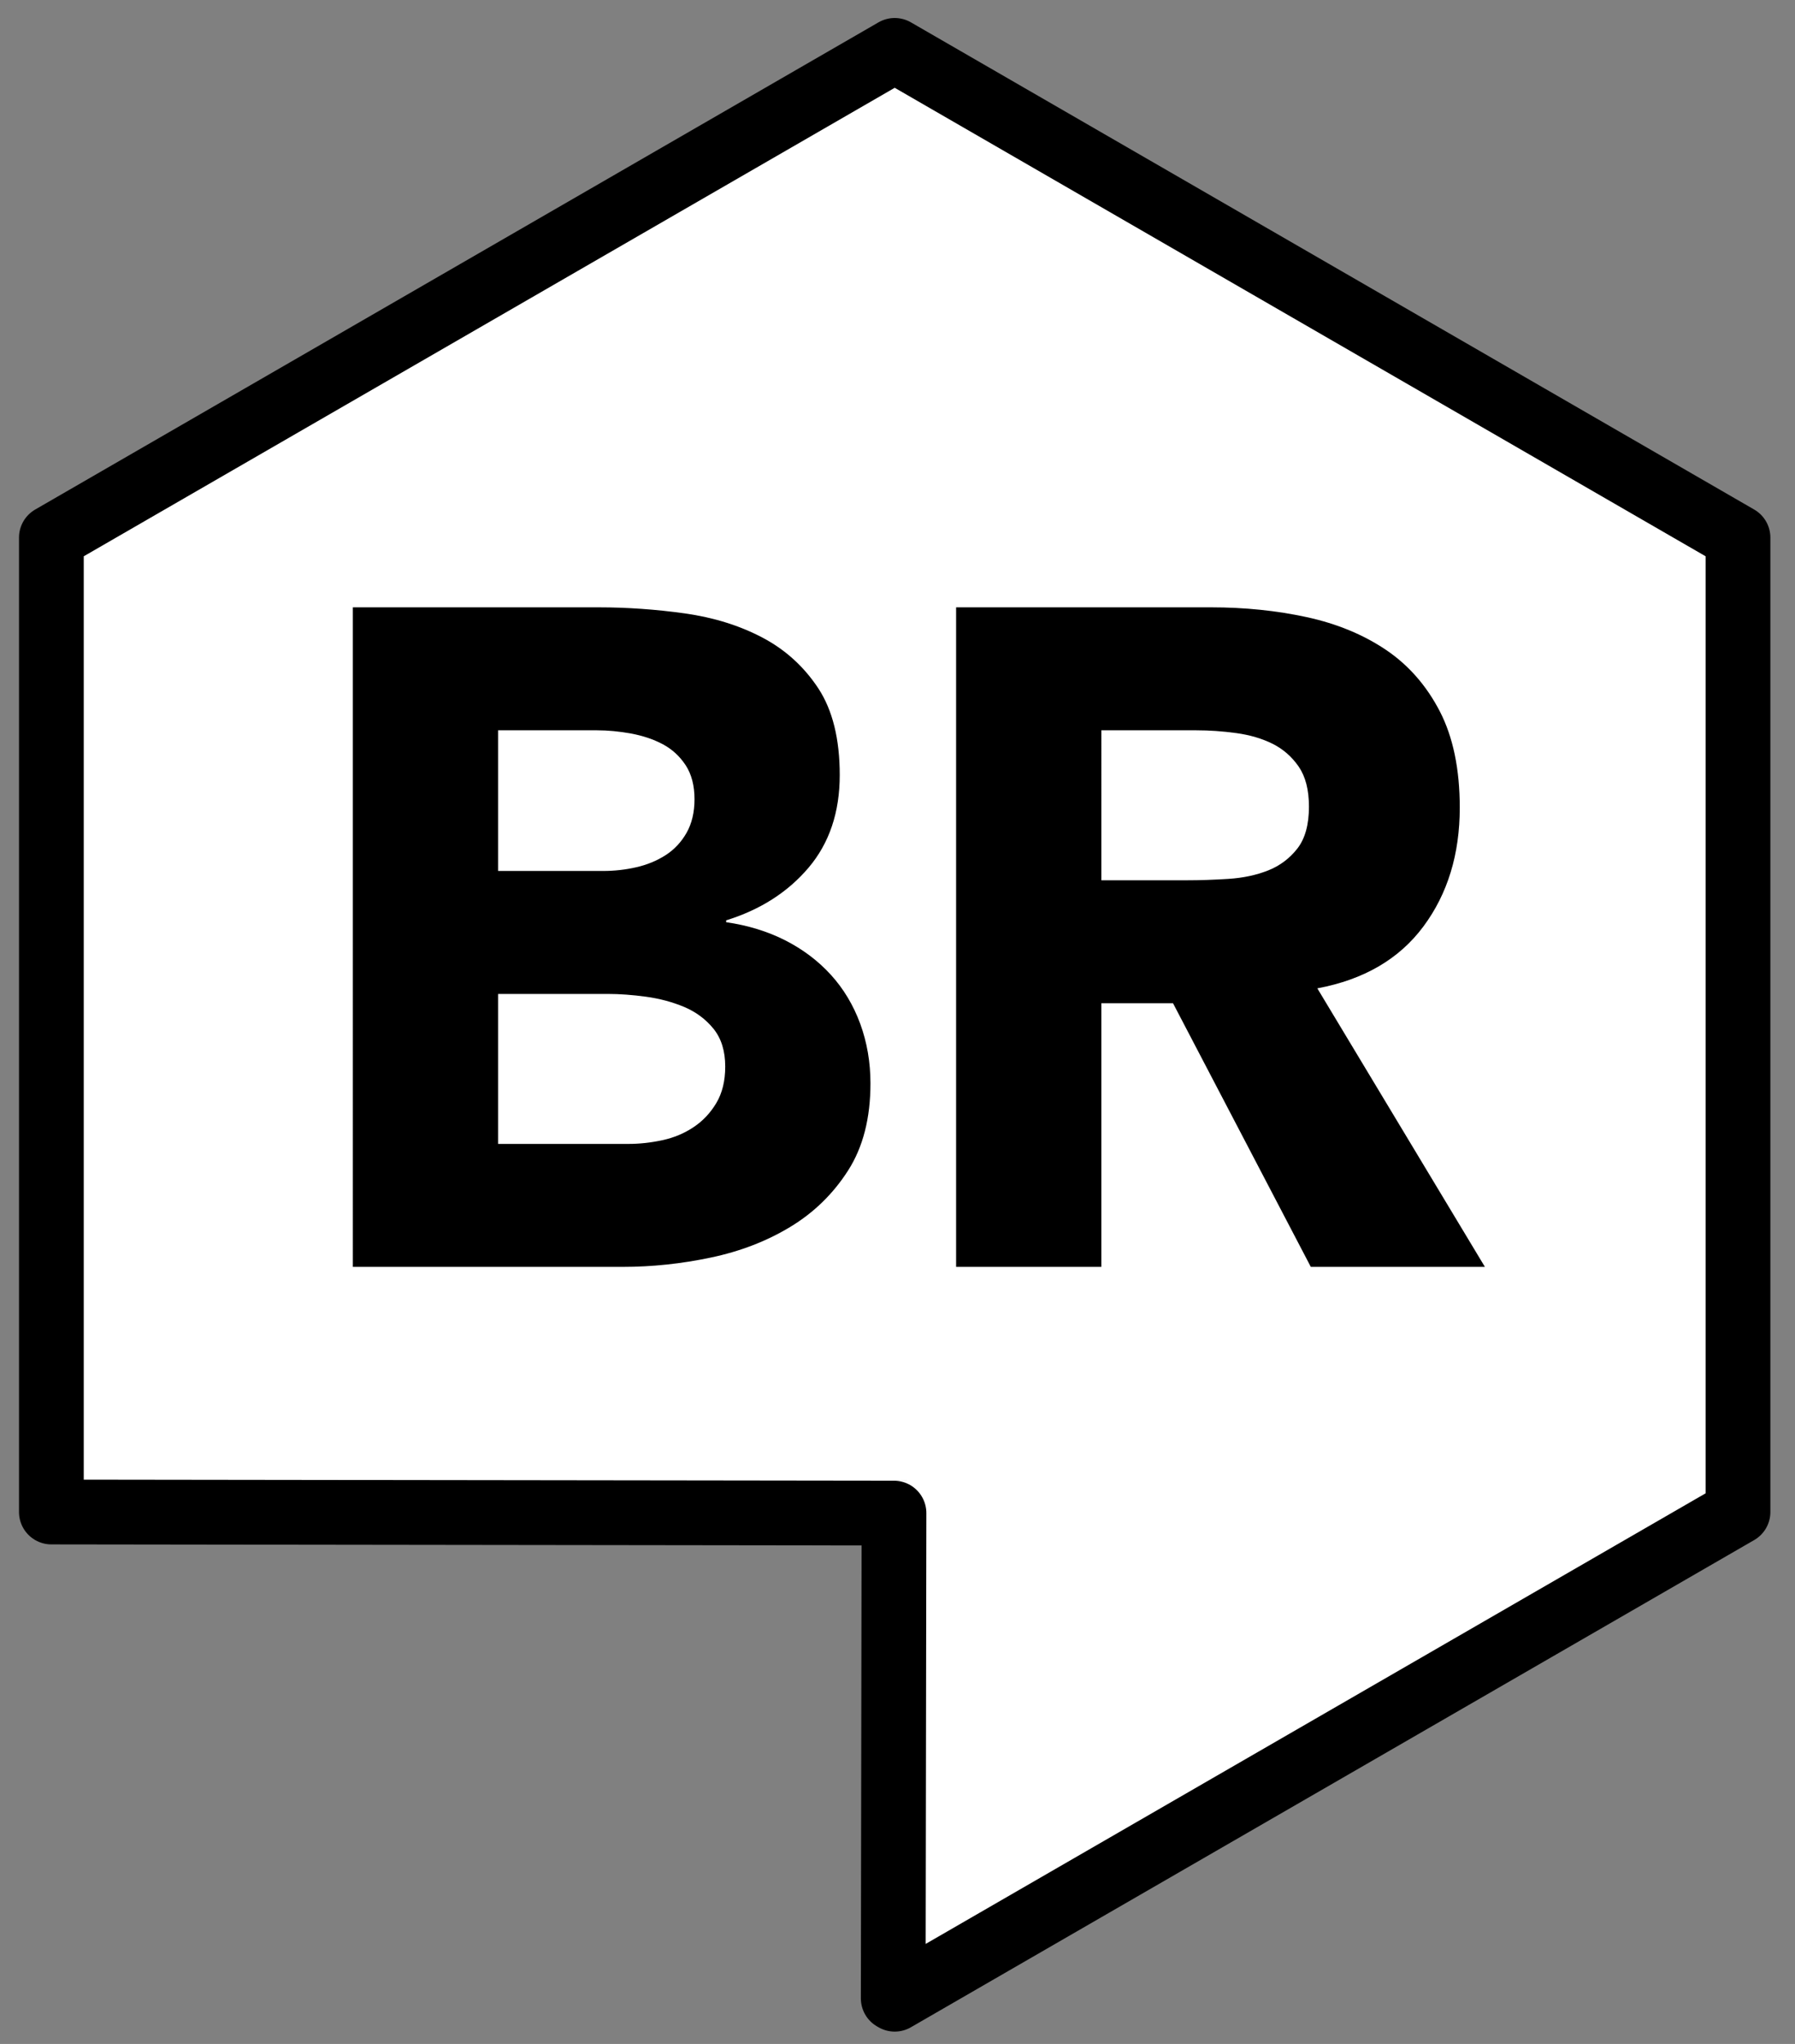 <?xml version="1.0" encoding="utf-8"?>
<!-- Generator: $$$/GeneralStr/196=Adobe Illustrator 27.6.0, SVG Export Plug-In . SVG Version: 6.00 Build 0)  -->
<svg version="1.1" id="Ebene_1" xmlns="http://www.w3.org/2000/svg" xmlns:xlink="http://www.w3.org/1999/xlink" x="0px" y="0px"
	 viewBox="0 0 424.18 482.71" style="enable-background:new 0 0 424.18 482.71;" xml:space="preserve">
<rect x="0" y="0" width="424.18" height="482.71" fill="#808080" stroke="none"/>
<style type="text/css">
	.st0{fill:#010202;stroke:#000000;stroke-width:10;stroke-linecap:round;stroke-linejoin:round;stroke-miterlimit:10;}
	.st1{fill:none;}
	.st2{fill:#FFFFFF;}
	.st3{fill:#FFFFFF;stroke:#FFFFFF;stroke-width:10;stroke-linecap:round;stroke-linejoin:round;stroke-miterlimit:10;}
	.st4{fill:#FFFFFF;stroke:#000000;stroke-width:10;stroke-linecap:round;stroke-linejoin:round;stroke-miterlimit:10;}
	.st5{fill:#FFFFFF;stroke:#FFFFFF;stroke-width:10;stroke-linejoin:round;stroke-miterlimit:10;}
	.st6{fill:none;stroke:#000000;stroke-width:10;stroke-miterlimit:10;}
	.st7{fill:#FFFFFF;stroke:#000000;stroke-width:15.3;stroke-linejoin:round;stroke-miterlimit:10;}
	.st8{stroke:#000000;stroke-width:9.318;stroke-linejoin:round;stroke-miterlimit:10;}
	.st9{stroke:#000000;stroke-width:10;stroke-linejoin:round;stroke-miterlimit:10;}
</style>
<polygon class="st7" points="410.71,357.08 410.71,126.96 211.43,11.9 12.14,126.96 12.14,357.08 211.26,357.34 211.08,471.94 
	211.43,472.14 "/>
<g>
	<rect x="41.83" y="132.87" class="st1" width="336.53" height="223.47"/>
	<path d="M83.38,143.43h58.08c6.74,0,13.53,0.48,20.35,1.43c6.82,0.96,12.94,2.86,18.37,5.72c5.42,2.86,9.82,6.86,13.2,11.99
		c3.37,5.14,5.06,11.96,5.06,20.46c0,8.8-2.46,16.1-7.37,21.89c-4.92,5.79-11.41,9.94-19.47,12.43v0.44
		c5.13,0.74,9.79,2.17,13.97,4.29c4.18,2.13,7.77,4.84,10.78,8.14c3,3.3,5.31,7.15,6.93,11.55c1.61,4.4,2.42,9.1,2.42,14.08
		c0,8.22-1.76,15.07-5.28,20.57s-8.07,9.94-13.64,13.31c-5.58,3.38-11.85,5.8-18.81,7.26c-6.97,1.47-13.9,2.2-20.79,2.2h-63.8
		V143.43z M117.7,205.69h24.86c2.64,0,5.24-0.29,7.81-0.88c2.56-0.58,4.87-1.54,6.93-2.86c2.05-1.32,3.7-3.08,4.95-5.28
		c1.24-2.2,1.87-4.84,1.87-7.92c0-3.22-0.7-5.9-2.09-8.03c-1.4-2.12-3.19-3.77-5.39-4.95c-2.2-1.17-4.7-2.01-7.48-2.53
		c-2.79-0.51-5.5-0.77-8.14-0.77H117.7V205.69z M117.7,270.15h30.8c2.64,0,5.31-0.29,8.03-0.88c2.71-0.58,5.17-1.61,7.37-3.08
		c2.2-1.46,3.99-3.37,5.39-5.72c1.39-2.34,2.09-5.21,2.09-8.58c0-3.67-0.92-6.63-2.75-8.91c-1.84-2.27-4.15-3.99-6.93-5.17
		c-2.79-1.17-5.8-1.98-9.02-2.42c-3.23-0.44-6.24-0.66-9.02-0.66H117.7V270.15z"/>
	<path d="M225.94,143.43h60.28c7.92,0,15.43,0.77,22.55,2.31c7.11,1.54,13.34,4.11,18.7,7.7c5.35,3.6,9.6,8.44,12.76,14.52
		c3.15,6.09,4.73,13.68,4.73,22.77c0,11-2.86,20.35-8.58,28.05c-5.72,7.7-14.08,12.58-25.08,14.63l39.6,65.78h-41.14l-32.56-62.26
		h-16.94v62.26h-34.32V143.43z M260.26,207.89h20.24c3.08,0,6.34-0.11,9.79-0.33c3.44-0.22,6.56-0.88,9.35-1.98
		c2.78-1.1,5.09-2.82,6.93-5.17c1.83-2.34,2.75-5.64,2.75-9.9c0-3.96-0.81-7.11-2.42-9.46c-1.62-2.34-3.67-4.14-6.16-5.39
		c-2.5-1.24-5.36-2.09-8.58-2.53c-3.23-0.44-6.38-0.66-9.46-0.66h-22.44V207.89z"/>
</g>
</svg>
